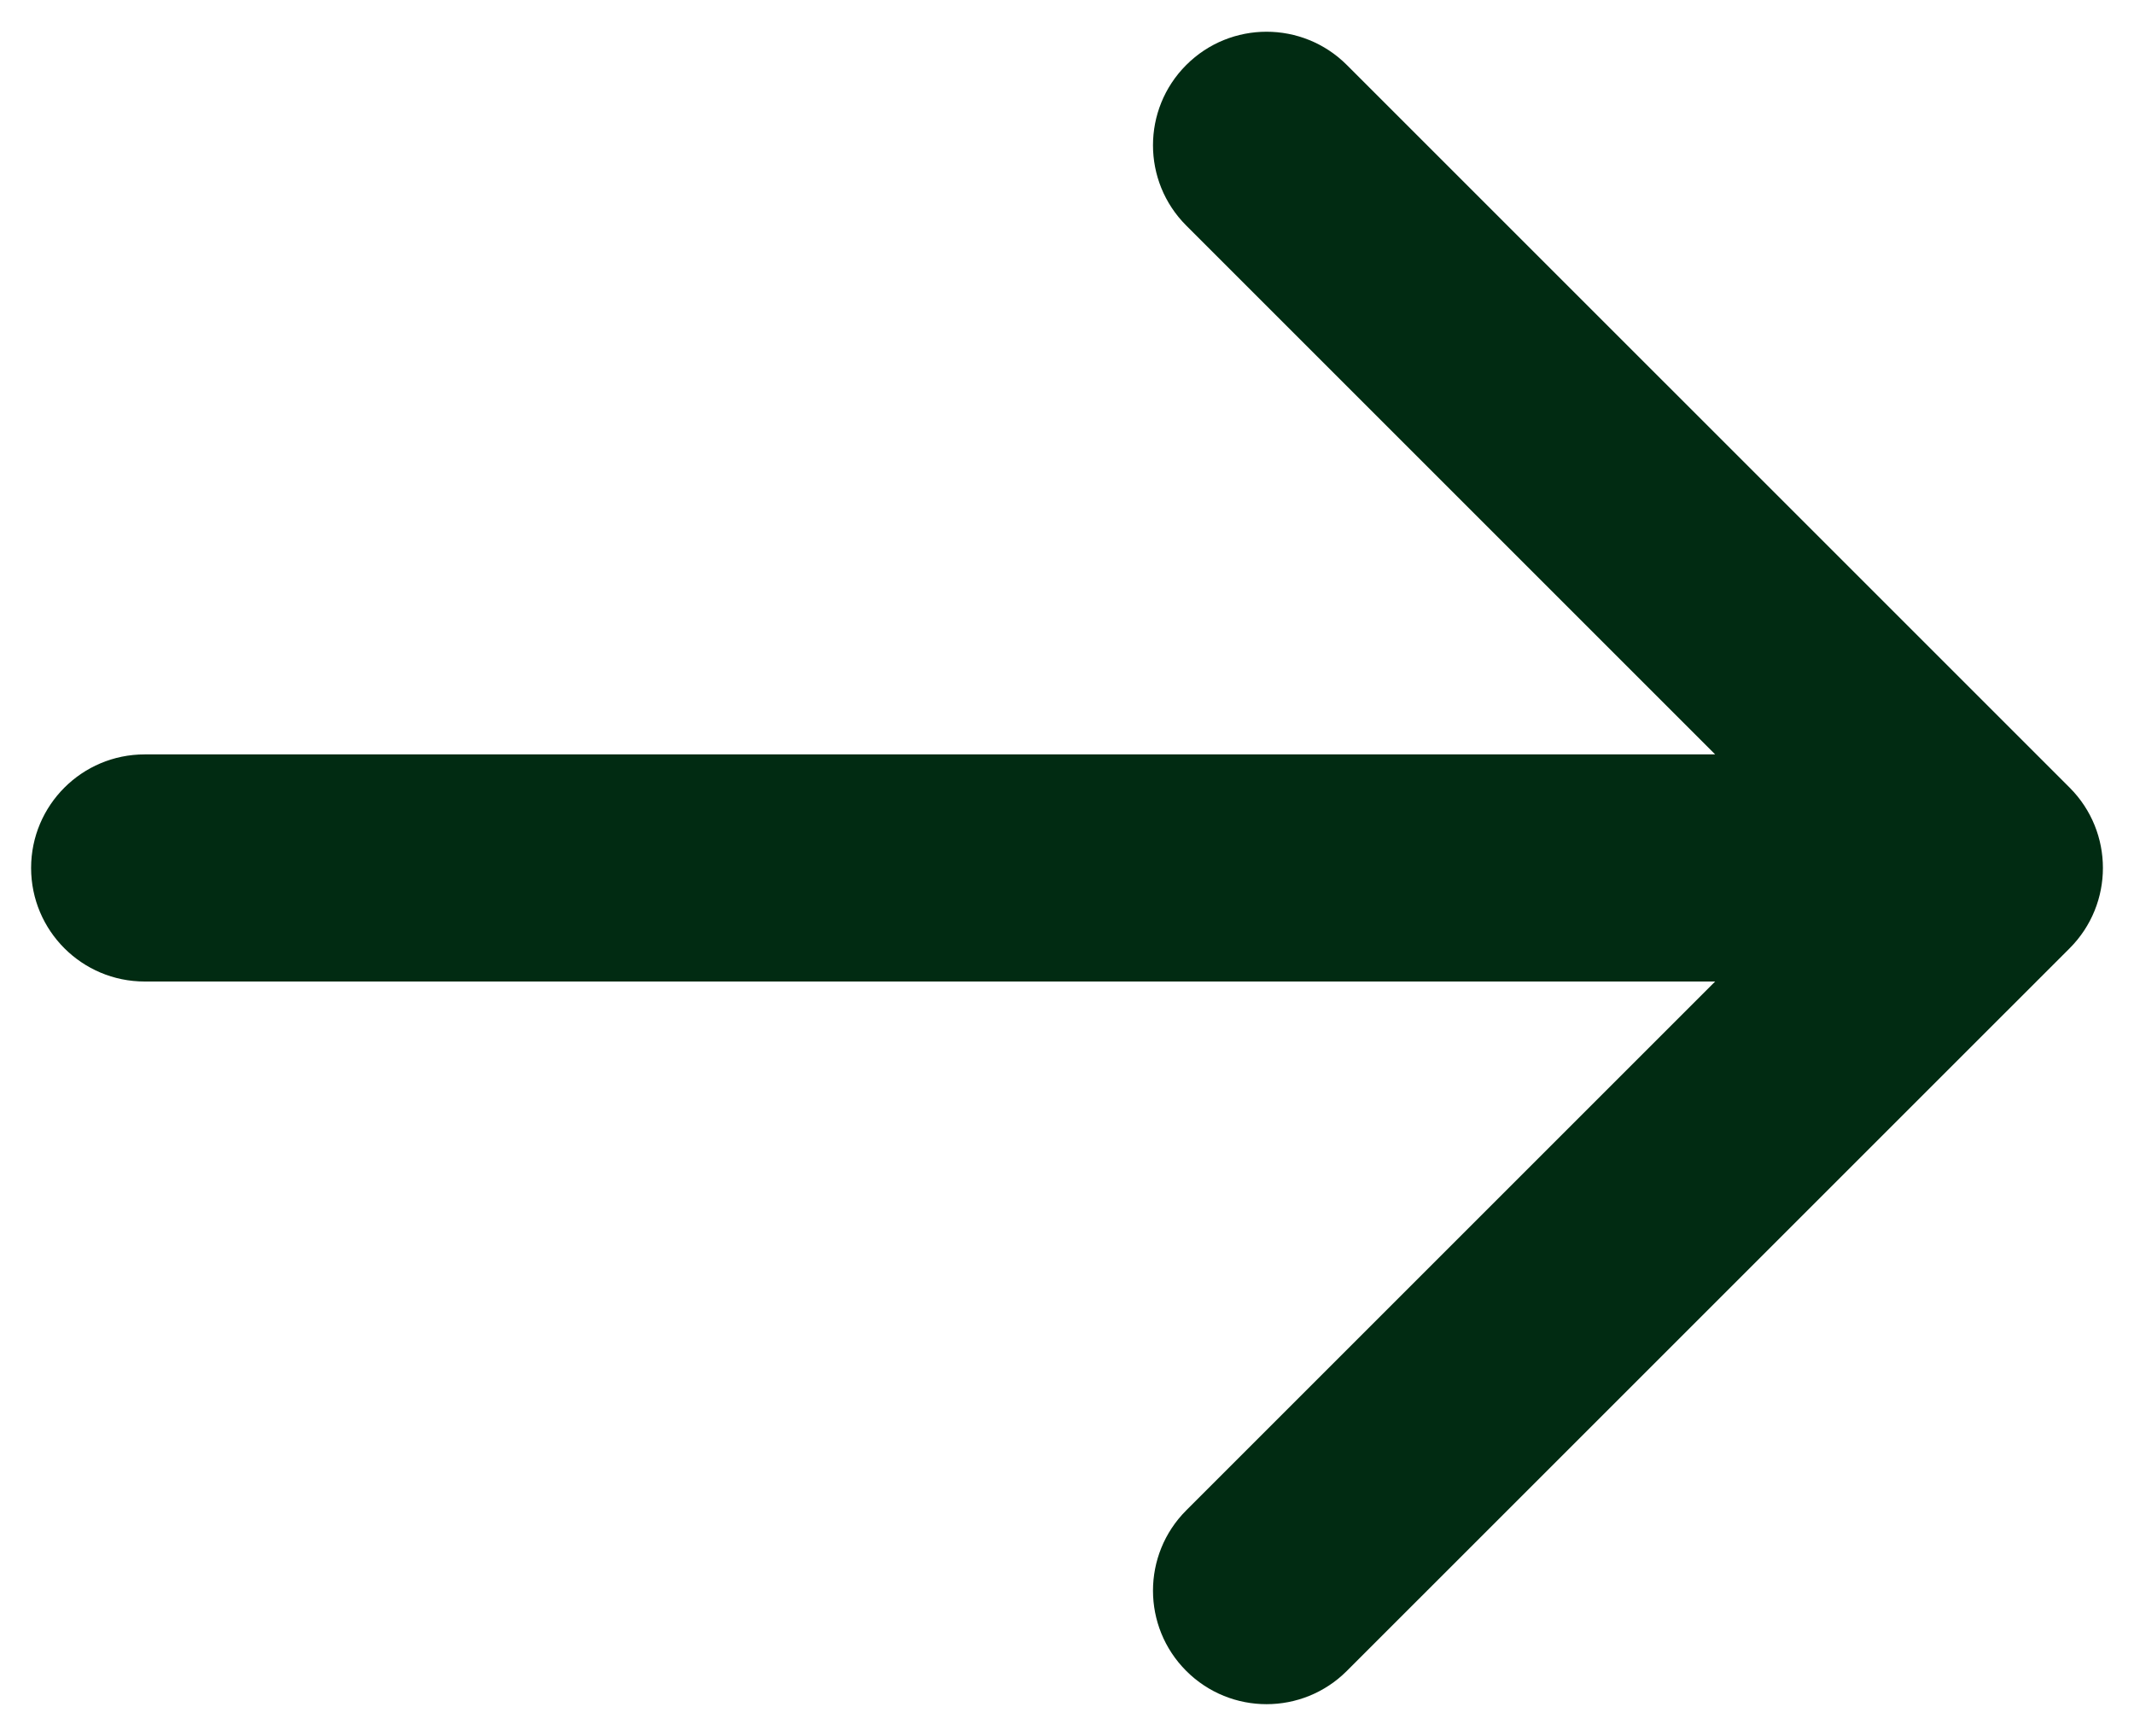 <svg width="59" height="48" viewBox="0 0 59 48" fill="none" xmlns="http://www.w3.org/2000/svg">
<path d="M32.797 1.797C34.023 0.571 36.011 0.571 37.237 1.797L57.221 21.779C58.447 23.006 58.447 24.994 57.221 26.221L37.237 46.203C36.011 47.429 34.023 47.429 32.797 46.203C31.571 44.977 31.571 42.989 32.797 41.763L47.42 27.14L4 27.14C2.266 27.14 0.86 25.734 0.86 24C0.86 22.266 2.266 20.86 4 20.86L47.42 20.86L32.797 6.237C31.571 5.011 31.571 3.023 32.797 1.797Z" fill="#012B12"/>
</svg>
